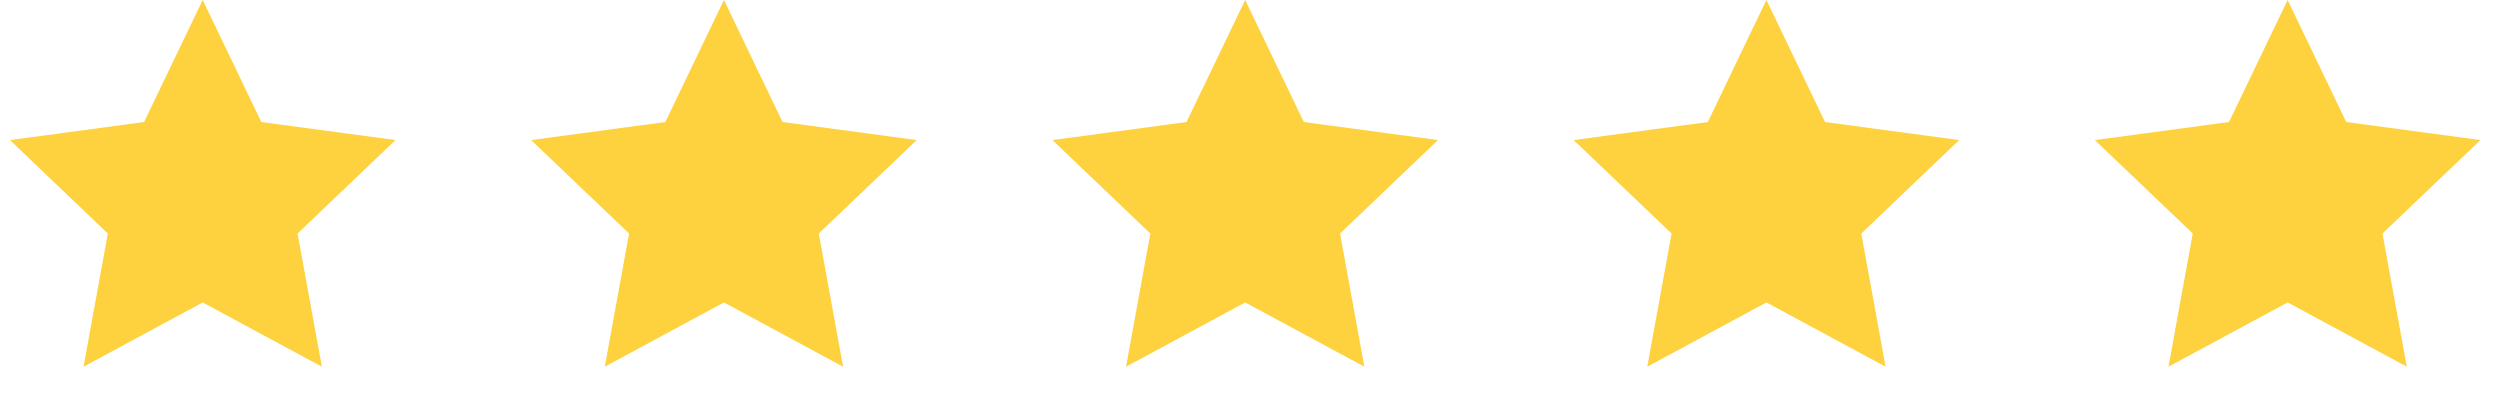<?xml version="1.0" encoding="UTF-8"?>
<svg xmlns="http://www.w3.org/2000/svg" width="74" height="12" viewBox="0 0 74 12" fill="none">
  <path d="M6 0L7.735 3.612L11.706 4.146L8.808 6.912L9.527 10.854L6 8.952L2.473 10.854L3.192 6.912L0.294 4.146L4.265 3.612L6 0Z" fill="#FED13E"></path>
  <path d="M21.429 0L23.164 3.612L27.135 4.146L24.236 6.912L24.955 10.854L21.429 8.952L17.902 10.854L18.621 6.912L15.722 4.146L19.694 3.612L21.429 0Z" fill="#FED13E"></path>
  <path d="M36.857 0L38.593 3.612L42.564 4.146L39.665 6.912L40.384 10.854L36.857 8.952L33.331 10.854L34.05 6.912L31.151 4.146L35.122 3.612L36.857 0Z" fill="#FED13E"></path>
  <path d="M52.286 0L54.021 3.612L57.992 4.146L55.094 6.912L55.813 10.854L52.286 8.952L48.759 10.854L49.479 6.912L46.58 4.146L50.551 3.612L52.286 0Z" fill="#FED13E"></path>
  <path d="M67.714 0L69.449 3.612L73.42 4.146L70.521 6.912L71.241 10.854L67.714 8.952L64.187 10.854L64.906 6.912L62.008 4.146L65.979 3.612L67.714 0Z" fill="#FED13E"></path>
</svg>

